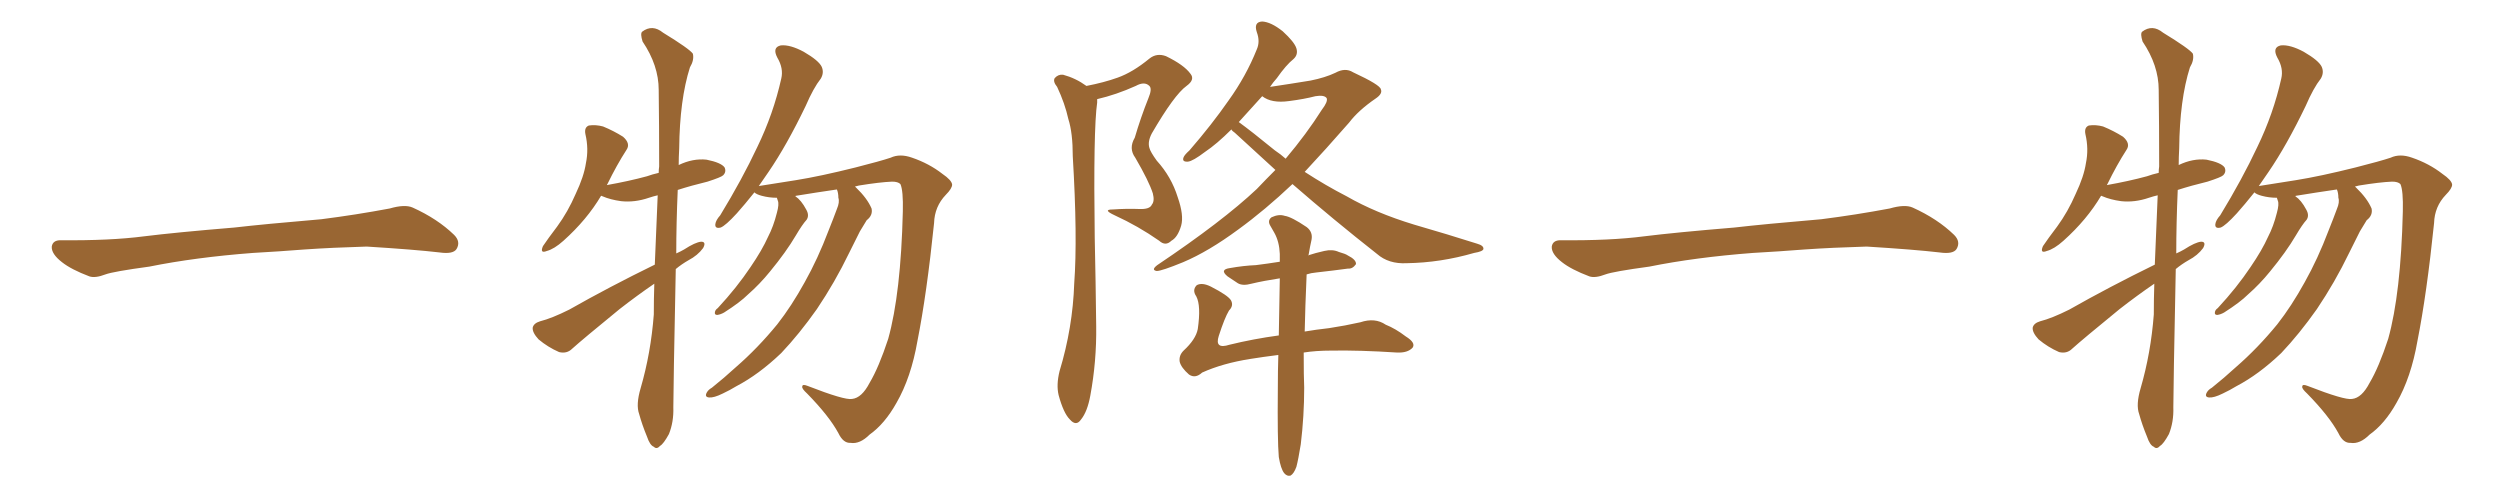 <svg xmlns="http://www.w3.org/2000/svg" xmlns:xlink="http://www.w3.org/1999/xlink" width="750" height="150"><path fill="#996633" padding="10" d="M75.88 75.88L75.88 75.88L75.88 75.88Q58.59 77.20 44.82 79.98L44.82 79.98Q33.98 81.45 31.64 82.32L31.64 82.32Q28.56 83.50 26.81 82.91L26.81 82.91Q21.39 80.86 18.60 78.66L18.60 78.66Q15.38 76.17 15.53 73.97L15.53 73.97Q15.82 72.07 18.16 72.07L18.16 72.07Q33.11 72.22 43.21 70.90L43.21 70.90Q52.59 69.73 70.31 68.26L70.31 68.26Q79.10 67.24 96.39 65.77L96.39 65.77Q106.79 64.45 116.89 62.55L116.89 62.55Q121.44 61.23 123.78 62.26L123.78 62.26Q131.25 65.63 136.23 70.46L136.23 70.46Q138.28 72.51 136.96 74.71L136.96 74.71Q135.94 76.32 131.84 75.73L131.84 75.73Q124.22 74.85 110.01 73.97L110.01 73.97Q99.61 74.27 91.26 74.85L91.26 74.85Q83.79 75.44 75.88 75.88ZM196.44 79.39L196.44 79.39Q196.88 68.70 197.31 58.59L197.31 58.59Q196.00 58.89 194.68 59.33L194.68 59.33Q190.43 60.79 186.33 60.35L186.33 60.35Q183.11 59.91 180.76 58.89L180.76 58.89Q180.47 58.74 180.32 58.74L180.32 58.74Q176.07 65.92 169.04 72.22L169.04 72.22Q166.26 74.71 164.06 75.29L164.06 75.29Q161.87 76.17 162.89 73.83L162.89 73.83Q164.36 71.63 167.14 67.97L167.14 67.97Q170.36 63.57 172.71 58.15L172.71 58.15Q175.20 52.88 175.78 48.93L175.78 48.93Q176.66 44.68 175.63 40.28L175.63 40.28Q175.20 38.23 176.66 37.65L176.66 37.65Q178.71 37.35 180.91 37.94L180.91 37.94Q184.13 39.26 186.91 41.02L186.91 41.02Q189.26 43.07 187.94 44.97L187.94 44.97Q185.01 49.51 182.23 55.22L182.23 55.22Q182.08 55.37 182.08 55.52L182.08 55.52Q188.67 54.35 194.09 52.88L194.09 52.88Q195.70 52.29 197.61 51.86L197.61 51.86Q197.61 50.83 197.75 49.95L197.75 49.95Q197.75 37.65 197.61 26.95L197.61 26.95Q197.61 19.63 192.77 12.45L192.77 12.45Q192.04 10.11 192.63 9.52L192.63 9.52Q195.70 7.18 198.93 9.81L198.93 9.81Q206.84 14.65 207.86 16.11L207.86 16.11Q208.30 18.02 206.98 20.21L206.98 20.21Q203.91 29.88 203.76 44.53L203.76 44.53Q203.61 47.17 203.61 49.51L203.61 49.51Q207.86 47.46 211.96 47.90L211.96 47.90Q216.36 48.78 217.38 50.24L217.38 50.24Q217.97 51.56 216.94 52.59L216.94 52.59Q216.36 53.17 212.26 54.49L212.26 54.49Q207.42 55.66 203.32 56.98L203.32 56.98Q202.88 67.09 202.88 76.03L202.88 76.03Q204.20 75.44 205.22 74.85L205.22 74.85Q208.59 72.66 210.35 72.51L210.35 72.51Q211.96 72.51 210.94 74.41L210.94 74.41Q209.33 76.61 206.54 78.08L206.54 78.08Q204.49 79.25 202.73 80.71L202.73 80.71Q202.00 116.75 202.00 122.17L202.00 122.17Q202.15 126.56 200.68 130.22L200.68 130.22Q199.07 133.15 198.05 133.74L198.05 133.74Q197.02 134.91 196.14 134.03L196.14 134.03Q194.97 133.59 194.09 130.96L194.09 130.96Q192.63 127.44 191.75 124.22L191.75 124.22Q190.72 121.44 192.19 116.46L192.19 116.46Q195.26 105.91 196.14 94.34L196.14 94.34Q196.14 89.65 196.29 85.11L196.29 85.11Q191.16 88.62 185.89 92.72L185.89 92.72Q174.76 101.81 171.68 104.59L171.68 104.59Q170.07 106.20 167.72 105.62L167.72 105.62Q164.36 104.15 161.57 101.81L161.57 101.81Q159.67 99.76 159.81 98.29L159.81 98.29Q160.11 96.97 162.01 96.39L162.01 96.39Q165.53 95.51 170.80 92.87L170.80 92.87Q182.67 86.13 196.44 79.39ZM251.07 56.84L251.07 56.84L251.07 56.84Q245.07 57.71 238.77 58.74L238.77 58.74Q238.62 58.74 238.62 58.89L238.62 58.89Q240.38 60.06 241.85 62.84L241.85 62.84Q242.87 64.60 241.99 65.92L241.99 65.92Q240.67 67.38 238.77 70.61L238.77 70.61Q235.84 75.59 231.01 81.45L231.01 81.45Q227.93 85.25 224.41 88.33L224.41 88.33Q222.07 90.67 217.24 93.75L217.24 93.75Q216.21 94.34 215.19 94.48L215.19 94.48Q214.45 94.48 214.45 93.90L214.45 93.90Q214.45 93.02 215.33 92.43L215.33 92.43Q221.04 86.28 225.15 80.13L225.15 80.13Q228.66 75 230.42 71.04L230.42 71.04Q232.03 67.97 233.06 63.87L233.06 63.87Q233.79 61.23 233.35 60.21L233.35 60.21Q233.06 59.47 233.06 59.33L233.06 59.33Q230.71 59.33 228.52 58.74L228.52 58.74Q226.90 58.30 226.32 57.71L226.32 57.71Q223.39 61.38 221.04 64.01L221.04 64.01Q217.68 67.68 216.21 68.26L216.21 68.26Q214.45 68.70 214.60 67.24L214.60 67.24Q214.75 66.06 216.06 64.60L216.06 64.60Q222.66 53.76 227.20 44.09L227.20 44.09Q232.03 34.13 234.38 23.58L234.38 23.58Q235.11 20.51 233.20 17.29L233.20 17.29Q231.59 14.21 234.23 13.62L234.23 13.62Q237.01 13.33 241.11 15.53L241.11 15.53Q245.65 18.16 246.53 20.07L246.53 20.07Q247.27 21.83 246.24 23.58L246.24 23.58Q244.04 26.37 241.70 31.79L241.70 31.79Q235.99 43.65 230.57 51.56L230.57 51.56Q228.96 53.91 227.64 55.81L227.64 55.81Q232.03 55.08 238.77 54.05L238.77 54.05Q246.09 52.88 256.64 50.24L256.64 50.24Q264.11 48.34 267.19 47.31L267.19 47.31Q269.97 46.00 273.63 47.31L273.63 47.31Q278.76 49.07 282.71 52.15L282.71 52.15Q285.50 54.05 285.64 55.37L285.64 55.37Q285.64 56.54 283.74 58.45L283.74 58.45Q280.37 61.96 280.22 66.94L280.22 66.94Q278.03 88.18 275.24 102.25L275.24 102.25Q273.34 113.23 268.95 120.85L268.95 120.85Q265.43 127.15 260.89 130.37L260.89 130.37Q257.96 133.30 255.18 132.86L255.18 132.86Q252.98 133.01 251.51 129.93L251.51 129.93Q248.73 124.80 242.14 118.07L242.14 118.07Q240.53 116.60 240.67 116.02L240.67 116.02Q240.67 115.14 242.14 115.72L242.14 115.72Q253.42 120.12 255.62 119.68L255.62 119.68Q258.54 119.38 260.89 114.84L260.89 114.84Q263.67 110.16 266.46 101.66L266.46 101.66Q270.26 88.04 270.85 63.43L270.85 63.43Q271.00 57.13 270.12 55.22L270.12 55.22Q269.38 54.49 267.63 54.49L267.63 54.49Q263.96 54.64 257.67 55.66L257.67 55.66Q257.08 55.81 256.49 55.96L256.49 55.96Q256.64 56.10 256.79 56.25L256.79 56.25Q260.16 59.47 261.47 62.55L261.47 62.55Q261.91 64.60 260.01 66.06L260.01 66.06Q258.98 67.68 257.96 69.43L257.96 69.43Q256.49 72.36 254.74 75.88L254.74 75.88Q250.49 84.67 245.07 92.72L245.07 92.72Q239.79 100.20 234.38 105.91L234.38 105.91Q227.64 112.35 220.90 115.87L220.90 115.87Q218.99 117.04 216.80 118.07L216.80 118.07Q214.16 119.38 212.70 119.24L212.70 119.24Q211.23 119.09 212.11 117.63L212.11 117.63Q212.55 116.89 213.57 116.31L213.57 116.31Q217.24 113.38 220.75 110.16L220.75 110.16Q227.34 104.44 233.20 97.27L233.20 97.27Q237.45 91.85 241.41 84.67L241.41 84.67Q245.36 77.64 248.58 69.14L248.58 69.14Q250.05 65.48 251.07 62.70L251.07 62.70Q251.95 60.64 251.51 59.33L251.51 59.33Q251.51 57.86 251.07 56.84ZM325.93 25.78L325.93 25.78Q331.20 24.76 335.30 23.29L335.30 23.29Q339.84 21.68 344.82 17.58L344.82 17.58Q347.02 15.82 349.80 16.85L349.80 16.85Q355.22 19.48 357.13 22.12L357.13 22.12Q358.59 23.88 355.96 25.78L355.96 25.78Q352.29 28.42 345.56 39.99L345.56 39.99Q344.24 42.48 344.82 44.38L344.82 44.38Q345.12 45.56 347.02 48.19L347.02 48.19Q351.42 53.03 353.32 59.18L353.32 59.18Q355.22 64.60 354.35 67.68L354.35 67.68Q353.32 71.19 351.42 72.22L351.42 72.22Q349.66 73.97 347.75 72.22L347.75 72.22Q341.46 67.82 334.42 64.60L334.42 64.60Q330.62 62.84 333.84 62.84L333.84 62.84Q338.09 62.55 341.75 62.70L341.75 62.70Q344.97 62.84 345.56 61.38L345.56 61.38Q346.44 60.35 345.85 58.01L345.85 58.01Q344.68 54.35 340.58 47.31L340.58 47.31Q338.53 44.53 340.43 41.31L340.43 41.31Q342.19 35.30 344.53 29.44L344.53 29.44Q345.70 26.66 344.82 25.78L344.82 25.78Q343.36 24.32 340.72 25.78L340.72 25.78Q334.86 28.42 329.15 29.74L329.15 29.74Q329.15 30.18 329.15 30.76L329.15 30.76Q327.98 38.82 328.42 71.34L328.42 71.34Q328.71 84.52 328.86 97.85L328.86 97.85Q329.00 108.40 327.10 118.65L327.10 118.65Q326.22 123.49 324.32 125.83L324.32 125.83Q322.85 128.03 320.95 125.83L320.95 125.83Q319.04 123.93 317.58 118.51L317.58 118.51Q316.85 115.43 317.87 111.33L317.87 111.33Q321.83 98.29 322.27 84.96L322.27 84.96Q323.29 71.19 321.83 46.88L321.83 46.88Q321.83 39.84 320.51 35.74L320.51 35.74Q319.48 31.05 317.14 26.07L317.14 26.07Q315.82 24.46 316.41 23.44L316.41 23.44Q317.43 22.27 318.90 22.41L318.90 22.41Q322.71 23.44 325.93 25.78ZM387.74 55.22L387.74 55.22Q379.54 62.99 371.48 68.85L371.48 68.85Q362.55 75.44 354.93 78.66L354.93 78.66Q348.49 81.30 347.02 81.30L347.02 81.30Q345.26 81.01 347.17 79.54L347.17 79.54Q366.80 66.36 377.05 56.69L377.05 56.69Q379.83 53.76 382.62 50.98L382.62 50.98Q376.32 45.26 370.46 39.84L370.46 39.84Q369.58 39.26 369.43 38.82L369.43 38.82Q365.04 43.21 361.52 45.56L361.52 45.56Q357.86 48.34 356.40 48.49L356.40 48.49Q354.49 48.63 355.08 47.17L355.08 47.17Q355.37 46.44 356.84 45.12L356.84 45.12Q363.57 37.35 368.55 30.18L368.55 30.18Q373.83 22.85 377.05 14.79L377.05 14.79Q378.08 12.45 377.05 9.67L377.05 9.67Q376.03 6.59 378.66 6.45L378.66 6.45Q381.30 6.59 384.81 9.38L384.81 9.38Q388.33 12.60 388.92 14.50L388.92 14.50Q389.50 16.41 388.04 17.72L388.04 17.72Q385.84 19.48 383.06 23.44L383.06 23.44Q381.88 24.76 381.01 26.07L381.01 26.07Q386.87 25.20 393.16 24.17L393.16 24.17Q397.56 23.29 400.63 21.83L400.63 21.83Q403.56 20.21 405.91 21.68L405.91 21.68Q414.11 25.49 414.26 26.81L414.26 26.81Q414.84 28.13 412.65 29.59L412.65 29.59Q407.52 33.11 404.74 36.77L404.74 36.77Q397.71 44.82 391.41 51.56L391.41 51.56Q397.71 55.66 404.00 58.89L404.00 58.89Q412.65 63.87 424.22 67.38L424.22 67.38Q434.33 70.31 443.12 73.10L443.12 73.10Q445.17 73.68 445.02 74.71L445.02 74.71Q444.87 75.44 442.24 75.88L442.24 75.88Q432.13 78.81 422.02 78.96L422.02 78.96Q416.60 79.25 413.09 76.17L413.09 76.17Q400.05 65.92 387.74 55.22ZM382.47 45.12L382.47 45.12Q384.23 46.29 385.69 47.61L385.69 47.61Q391.99 40.14 396.53 32.96L396.53 32.96Q398.44 30.47 398.00 29.44L398.00 29.44Q397.27 28.42 394.63 28.86L394.63 28.86Q391.26 29.74 386.72 30.32L386.72 30.32Q381.45 31.05 378.66 28.86L378.66 28.86Q374.85 33.11 371.63 36.62L371.63 36.62Q375.29 39.26 382.47 45.12ZM391.11 105.76L391.11 105.76L391.11 105.76Q391.11 113.09 391.26 116.31L391.26 116.31Q391.26 124.80 390.23 133.30L390.23 133.30Q389.50 137.84 388.92 140.04L388.92 140.04Q388.18 142.09 387.16 142.68L387.16 142.68Q386.13 142.97 385.25 141.94L385.25 141.94Q384.23 140.63 383.64 137.11L383.64 137.11Q383.20 131.98 383.35 116.60L383.35 116.60Q383.35 111.04 383.50 106.49L383.50 106.49Q378.81 107.08 375.15 107.67L375.15 107.67Q366.80 108.98 360.64 111.77L360.64 111.77Q358.59 113.67 356.69 112.35L356.69 112.35Q354.35 110.30 353.91 108.54L353.91 108.54Q353.61 106.64 355.08 105.18L355.08 105.18Q358.74 101.81 359.33 98.73L359.33 98.73Q360.35 91.70 358.89 88.92L358.89 88.92Q357.57 87.01 359.03 85.55L359.03 85.55Q360.64 84.67 363.28 85.99L363.28 85.99Q368.41 88.62 369.29 90.09L369.29 90.09Q370.17 91.70 368.70 93.16L368.70 93.16Q367.38 95.36 365.63 100.78L365.63 100.78Q364.31 104.88 368.85 103.42L368.85 103.42Q376.03 101.66 383.64 100.63L383.64 100.63Q383.79 91.11 383.94 83.50L383.94 83.50Q379.10 84.23 375.44 85.11L375.44 85.11Q372.80 85.84 371.34 84.96L371.34 84.96Q369.73 83.94 368.26 82.91L368.26 82.91Q365.77 80.86 368.99 80.42L368.99 80.42Q373.10 79.69 376.76 79.54L376.76 79.54Q380.27 79.10 383.94 78.52L383.94 78.52Q383.94 77.20 383.94 76.17L383.94 76.17Q383.79 72.51 382.32 69.87L382.32 69.87Q381.74 68.85 381.15 67.82L381.15 67.82Q380.13 66.21 381.45 65.19L381.45 65.19Q383.64 64.16 385.40 64.75L385.40 64.75Q387.45 65.04 391.99 68.12L391.99 68.12Q393.90 69.58 393.46 71.92L393.46 71.92Q393.02 73.83 392.58 76.46L392.58 76.46Q392.43 76.46 392.43 76.61L392.43 76.61Q394.63 75.88 397.27 75.29L397.27 75.29Q399.76 74.71 401.66 75.59L401.66 75.59Q403.71 76.17 404.30 76.61L404.30 76.61Q406.93 77.93 406.79 79.25L406.79 79.25Q405.76 80.71 404.44 80.57L404.44 80.57Q400.20 81.15 394.92 81.74L394.92 81.74Q393.31 81.88 391.99 82.32L391.99 82.32Q391.55 92.29 391.41 99.46L391.41 99.46Q394.78 98.88 398.73 98.44L398.73 98.44Q403.56 97.71 408.11 96.68L408.11 96.68Q412.50 95.21 415.72 97.41L415.72 97.41Q418.65 98.58 421.73 100.93L421.73 100.93Q424.80 102.83 423.78 104.30L423.78 104.30Q422.31 105.91 419.09 105.76L419.09 105.76Q407.81 105.03 399.32 105.18L399.32 105.18Q394.78 105.18 391.11 105.76ZM525.88 75.88L525.88 75.88L525.88 75.88Q508.59 77.20 494.82 79.98L494.82 79.98Q483.98 81.45 481.64 82.32L481.64 82.32Q478.56 83.50 476.81 82.91L476.81 82.91Q471.39 80.86 468.60 78.66L468.60 78.66Q465.38 76.17 465.53 73.97L465.53 73.97Q465.82 72.07 468.16 72.07L468.16 72.07Q483.11 72.22 493.21 70.90L493.21 70.90Q502.59 69.73 520.31 68.26L520.31 68.26Q529.10 67.24 546.39 65.77L546.39 65.77Q556.79 64.45 566.89 62.55L566.89 62.55Q571.44 61.23 573.78 62.26L573.78 62.26Q581.25 65.63 586.23 70.46L586.23 70.46Q588.28 72.51 586.96 74.71L586.96 74.71Q585.94 76.32 581.84 75.73L581.84 75.73Q574.22 74.85 560.01 73.97L560.01 73.97Q549.61 74.27 541.26 74.85L541.26 74.85Q533.79 75.44 525.88 75.88ZM646.44 79.39L646.44 79.39Q646.88 68.70 647.31 58.59L647.31 58.59Q646.00 58.89 644.68 59.33L644.68 59.33Q640.43 60.79 636.33 60.35L636.33 60.35Q633.11 59.91 630.76 58.89L630.76 58.89Q630.47 58.74 630.32 58.74L630.32 58.74Q626.07 65.92 619.04 72.22L619.04 72.22Q616.26 74.71 614.06 75.29L614.06 75.29Q611.87 76.17 612.89 73.83L612.89 73.83Q614.36 71.63 617.14 67.97L617.14 67.97Q620.36 63.57 622.71 58.15L622.71 58.15Q625.20 52.88 625.78 48.93L625.78 48.93Q626.66 44.68 625.63 40.28L625.63 40.28Q625.20 38.23 626.66 37.65L626.66 37.65Q628.71 37.35 630.91 37.94L630.91 37.94Q634.13 39.26 636.91 41.02L636.91 41.02Q639.26 43.07 637.94 44.97L637.94 44.97Q635.01 49.51 632.23 55.22L632.23 55.22Q632.08 55.37 632.08 55.52L632.08 55.52Q638.67 54.35 644.09 52.88L644.09 52.88Q645.70 52.29 647.61 51.86L647.61 51.86Q647.61 50.83 647.75 49.95L647.75 49.95Q647.75 37.65 647.61 26.95L647.61 26.95Q647.61 19.63 642.77 12.45L642.77 12.45Q642.04 10.11 642.63 9.52L642.63 9.52Q645.70 7.18 648.93 9.81L648.93 9.81Q656.84 14.65 657.86 16.11L657.86 16.11Q658.30 18.02 656.98 20.21L656.98 20.21Q653.91 29.88 653.76 44.53L653.76 44.53Q653.61 47.17 653.61 49.51L653.61 49.51Q657.86 47.46 661.96 47.90L661.96 47.90Q666.36 48.78 667.38 50.24L667.38 50.24Q667.97 51.56 666.94 52.59L666.94 52.59Q666.36 53.17 662.26 54.49L662.26 54.49Q657.42 55.66 653.32 56.98L653.32 56.98Q652.88 67.09 652.88 76.03L652.88 76.03Q654.20 75.44 655.22 74.85L655.22 74.85Q658.59 72.66 660.35 72.51L660.35 72.51Q661.96 72.51 660.94 74.41L660.94 74.41Q659.33 76.61 656.54 78.08L656.54 78.08Q654.49 79.25 652.73 80.71L652.73 80.71Q652.00 116.75 652.00 122.17L652.00 122.17Q652.15 126.56 650.68 130.22L650.68 130.22Q649.07 133.15 648.05 133.74L648.05 133.74Q647.02 134.91 646.14 134.03L646.14 134.03Q644.97 133.59 644.09 130.96L644.09 130.96Q642.63 127.44 641.75 124.22L641.75 124.22Q640.72 121.44 642.19 116.46L642.19 116.46Q645.26 105.91 646.14 94.34L646.14 94.34Q646.14 89.65 646.29 85.11L646.29 85.11Q641.16 88.62 635.89 92.72L635.89 92.72Q624.76 101.81 621.68 104.59L621.68 104.59Q620.07 106.20 617.72 105.62L617.72 105.62Q614.36 104.15 611.57 101.81L611.57 101.81Q609.67 99.76 609.81 98.29L609.81 98.29Q610.11 96.97 612.01 96.39L612.01 96.39Q615.53 95.51 620.80 92.87L620.80 92.87Q632.67 86.13 646.44 79.39ZM701.07 56.84L701.07 56.84L701.07 56.84Q695.07 57.71 688.77 58.74L688.77 58.74Q688.62 58.74 688.62 58.89L688.62 58.89Q690.38 60.06 691.85 62.84L691.85 62.84Q692.87 64.60 691.99 65.92L691.99 65.92Q690.67 67.38 688.77 70.61L688.77 70.61Q685.84 75.59 681.01 81.45L681.01 81.45Q677.93 85.25 674.41 88.33L674.41 88.33Q672.07 90.67 667.24 93.75L667.24 93.75Q666.21 94.34 665.19 94.48L665.19 94.48Q664.45 94.48 664.45 93.90L664.45 93.90Q664.45 93.02 665.33 92.43L665.33 92.43Q671.04 86.28 675.15 80.13L675.15 80.13Q678.66 75 680.42 71.04L680.42 71.04Q682.03 67.97 683.06 63.87L683.06 63.87Q683.79 61.23 683.35 60.21L683.35 60.21Q683.06 59.47 683.06 59.33L683.06 59.33Q680.71 59.33 678.52 58.74L678.52 58.74Q676.90 58.30 676.32 57.71L676.32 57.71Q673.39 61.38 671.04 64.01L671.04 64.01Q667.68 67.68 666.21 68.26L666.21 68.26Q664.45 68.70 664.60 67.24L664.60 67.24Q664.75 66.06 666.06 64.60L666.06 64.60Q672.66 53.76 677.20 44.09L677.20 44.09Q682.03 34.13 684.38 23.58L684.38 23.58Q685.11 20.51 683.20 17.29L683.20 17.29Q681.59 14.21 684.23 13.62L684.23 13.62Q687.01 13.33 691.11 15.53L691.11 15.53Q695.65 18.16 696.53 20.07L696.53 20.07Q697.27 21.83 696.24 23.58L696.24 23.58Q694.04 26.37 691.70 31.79L691.70 31.79Q685.99 43.65 680.57 51.56L680.57 51.56Q678.96 53.91 677.64 55.81L677.64 55.81Q682.03 55.08 688.77 54.05L688.77 54.05Q696.09 52.88 706.64 50.24L706.64 50.24Q714.11 48.34 717.19 47.31L717.19 47.31Q719.97 46.00 723.63 47.31L723.63 47.31Q728.76 49.07 732.71 52.15L732.71 52.15Q735.50 54.05 735.64 55.37L735.64 55.37Q735.64 56.54 733.74 58.45L733.74 58.45Q730.37 61.96 730.22 66.94L730.22 66.94Q728.03 88.18 725.24 102.25L725.24 102.25Q723.34 113.23 718.95 120.85L718.95 120.85Q715.43 127.15 710.89 130.37L710.89 130.37Q707.96 133.30 705.18 132.86L705.18 132.86Q702.98 133.01 701.51 129.93L701.51 129.93Q698.73 124.80 692.14 118.07L692.14 118.07Q690.53 116.60 690.67 116.02L690.67 116.02Q690.67 115.14 692.14 115.72L692.14 115.72Q703.42 120.12 705.62 119.68L705.62 119.68Q708.54 119.38 710.89 114.84L710.89 114.84Q713.67 110.16 716.46 101.66L716.46 101.66Q720.26 88.04 720.85 63.43L720.85 63.43Q721.00 57.13 720.12 55.22L720.12 55.22Q719.38 54.49 717.63 54.49L717.63 54.49Q713.96 54.64 707.67 55.66L707.67 55.66Q707.08 55.81 706.49 55.96L706.49 55.96Q706.64 56.10 706.79 56.25L706.79 56.25Q710.16 59.47 711.47 62.55L711.47 62.55Q711.91 64.60 710.01 66.06L710.01 66.06Q708.98 67.68 707.96 69.43L707.96 69.43Q706.49 72.36 704.74 75.88L704.74 75.88Q700.49 84.67 695.07 92.72L695.07 92.72Q689.79 100.20 684.38 105.91L684.38 105.91Q677.64 112.35 670.90 115.87L670.90 115.87Q668.99 117.04 666.80 118.07L666.80 118.07Q664.16 119.38 662.70 119.24L662.70 119.24Q661.23 119.09 662.11 117.63L662.11 117.63Q662.55 116.89 663.57 116.31L663.57 116.31Q667.24 113.38 670.75 110.16L670.75 110.16Q677.34 104.44 683.20 97.27L683.20 97.27Q687.45 91.85 691.41 84.67L691.41 84.67Q695.36 77.64 698.58 69.14L698.58 69.14Q700.05 65.48 701.07 62.70L701.07 62.70Q701.95 60.64 701.51 59.33L701.51 59.33Q701.51 57.86 701.07 56.84Z"/></svg>